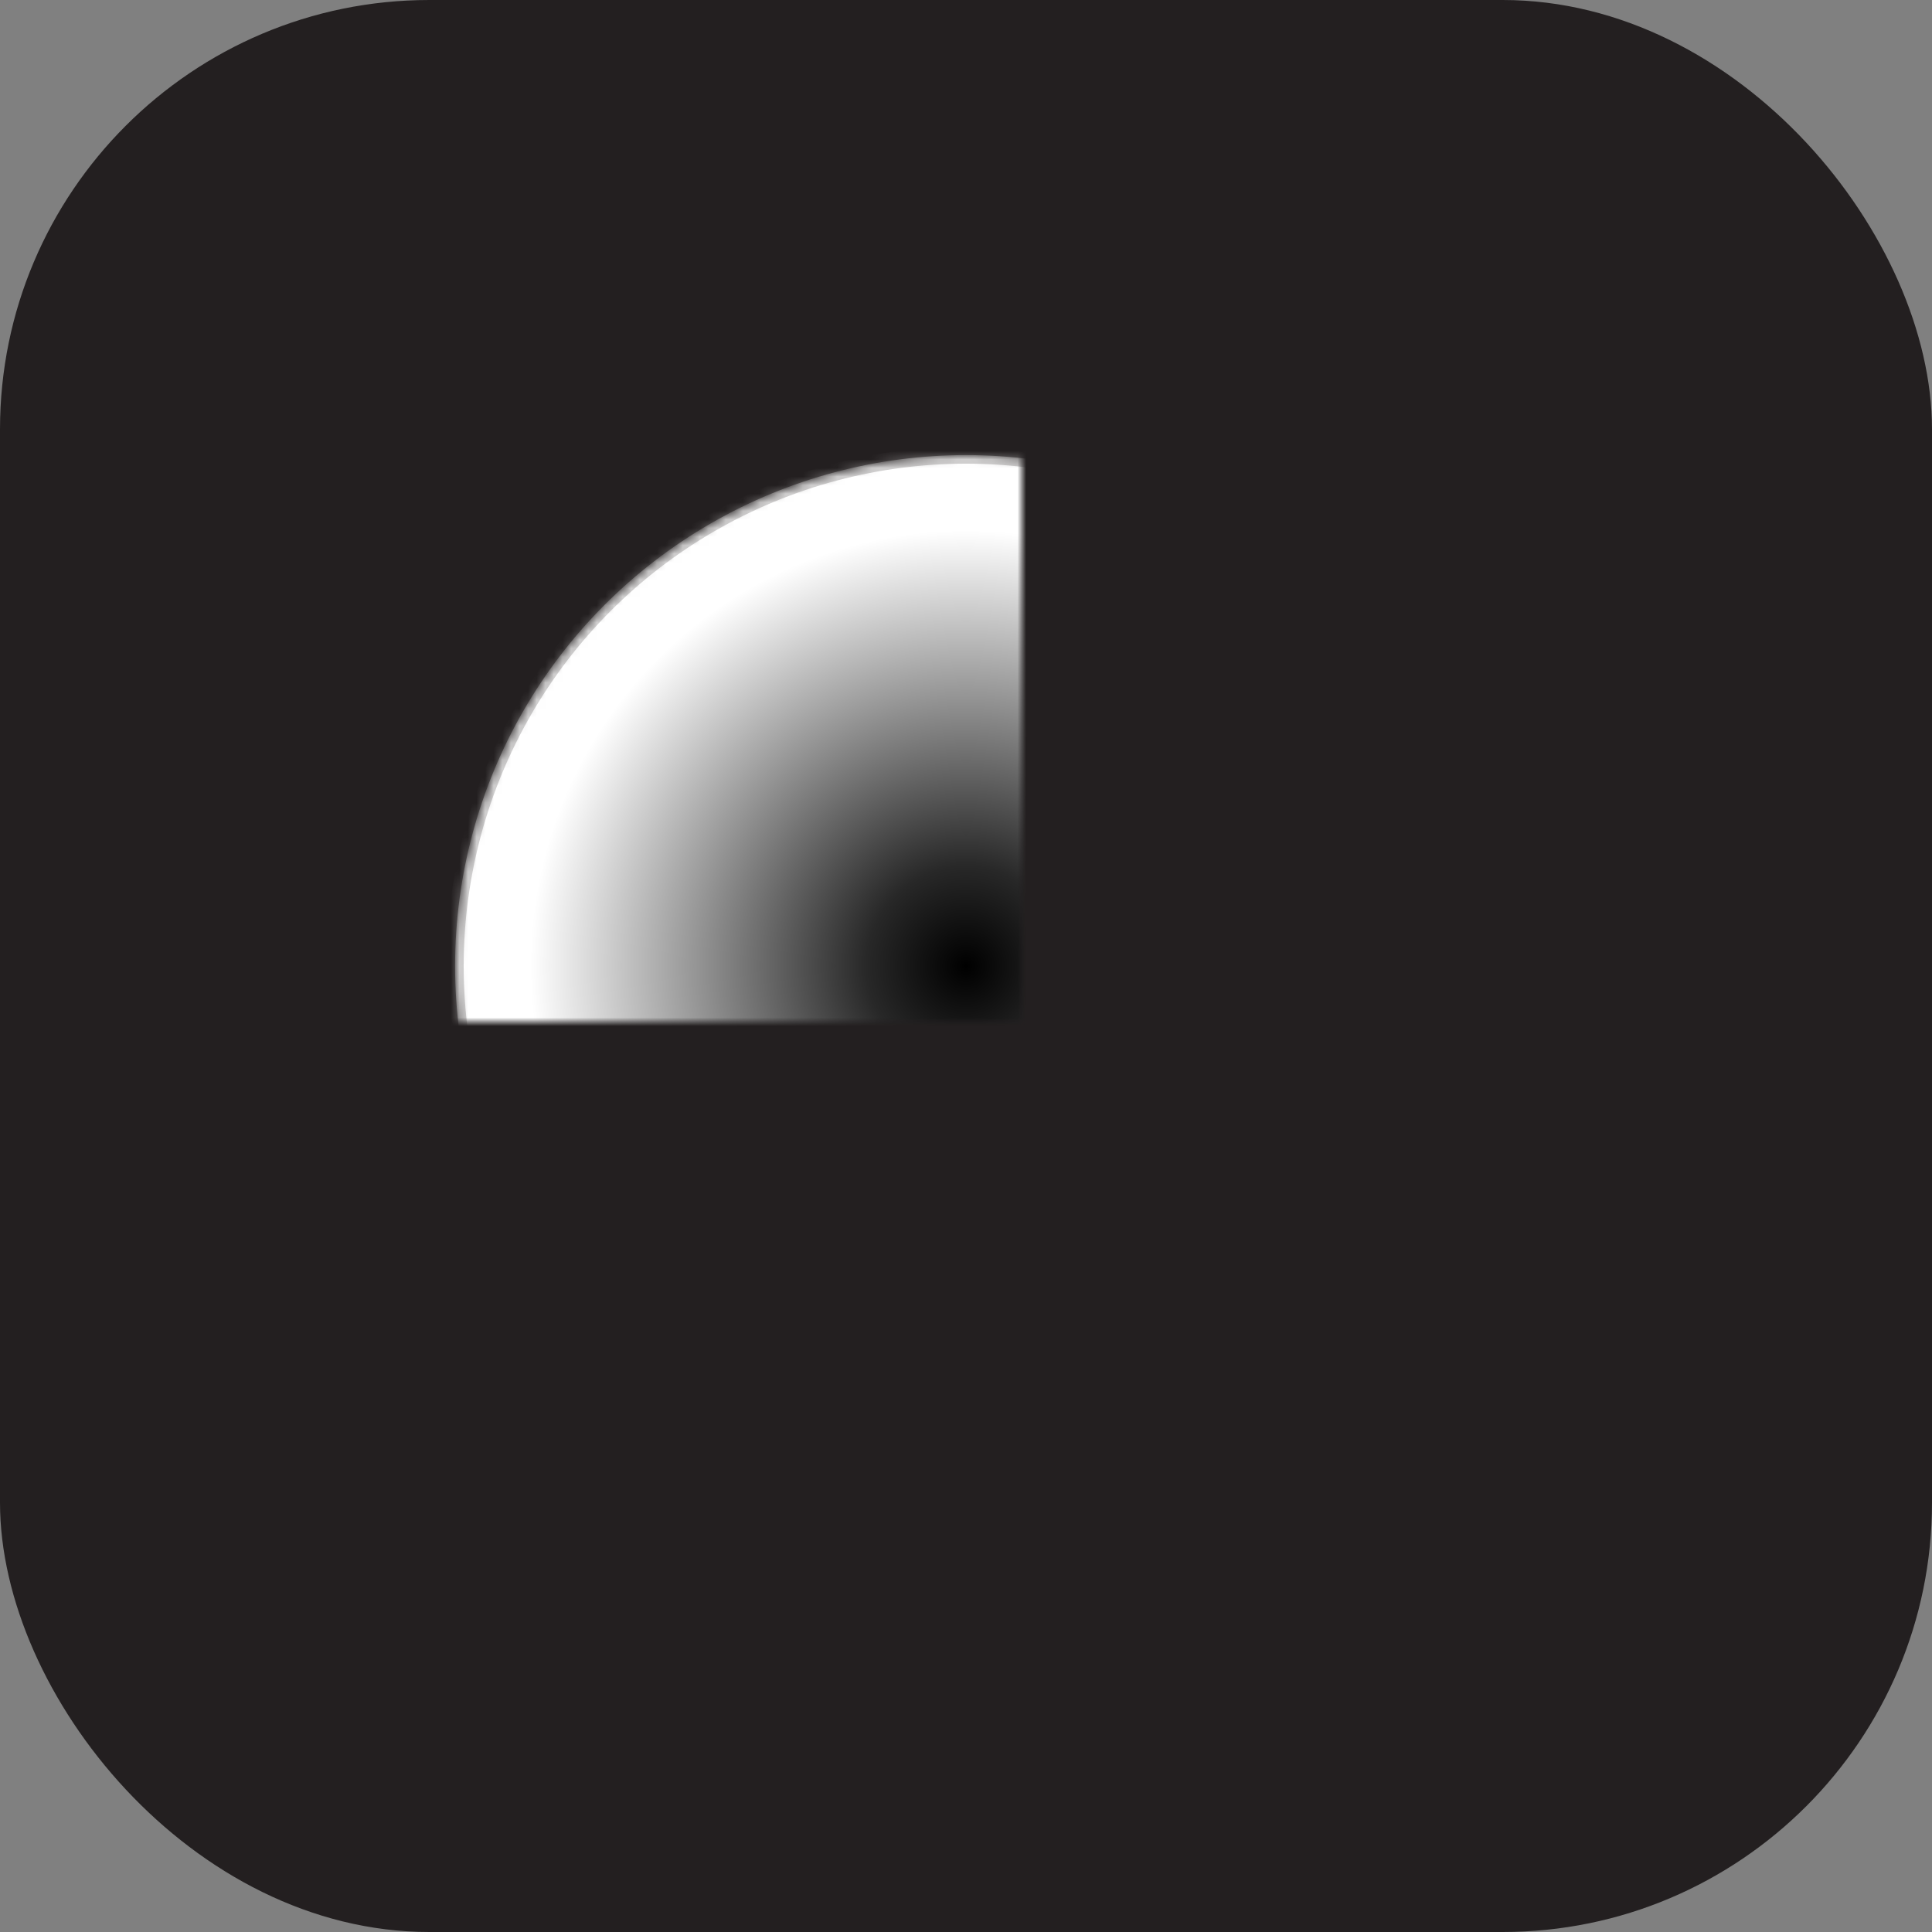 <?xml version="1.0" encoding="UTF-8" standalone="no"?>
<svg width="225px" height="225px" viewBox="0 0 225 225" version="1.1" xmlns="http://www.w3.org/2000/svg" xmlns:xlink="http://www.w3.org/1999/xlink">
    <rect x="0" y="0" width="225" height="225" fill="#808080" stroke="none"/>
    <!-- Generator: Sketch 40.3 (33839) - http://www.bohemiancoding.com/sketch -->
    <title>shrub-icon</title>
    <desc>Created with Sketch.</desc>
    <defs>
        <radialGradient cx="50%" cy="50%" fx="50%" fy="50%" r="43.015%" id="radialGradient-1">
            <stop stop-color="#000000" offset="0%"></stop>
            <stop stop-color="#282828" offset="22.893%"></stop>
            <stop stop-color="#FFFFFF" offset="100%"></stop>
        </radialGradient>
        <circle id="path-2" cx="112.5" cy="112.5" r="59.5"></circle>
        <mask id="mask-3" maskContentUnits="userSpaceOnUse" maskUnits="objectBoundingBox" x="0" y="0" width="119" height="119" fill="white">
            <use xlink:href="#path-2"></use>
        </mask>
    </defs>
    <g id="sketch-icons-CR" stroke="none" stroke-width="1" fill="none" fill-rule="evenodd">
        <g id="Desktop-HD" transform="translate(-297, -620)">
            <g id="shrub-icon" transform="translate(297, 620)">
                <g id="Group-2-Copy" fill="#231F20">
                    <rect id="Rectangle" x="0" y="0" width="225" height="225" rx="50"></rect>
                </g>
                <use id="Oval-2" stroke-opacity="0.532" stroke="#A7A6A6" mask="url(#mask-3)" stroke-width="2" stroke-linecap="square" fill="url(#radialGradient-1)" xlink:href="#path-2"></use>
            </g>
        </g>
    </g>
</svg>